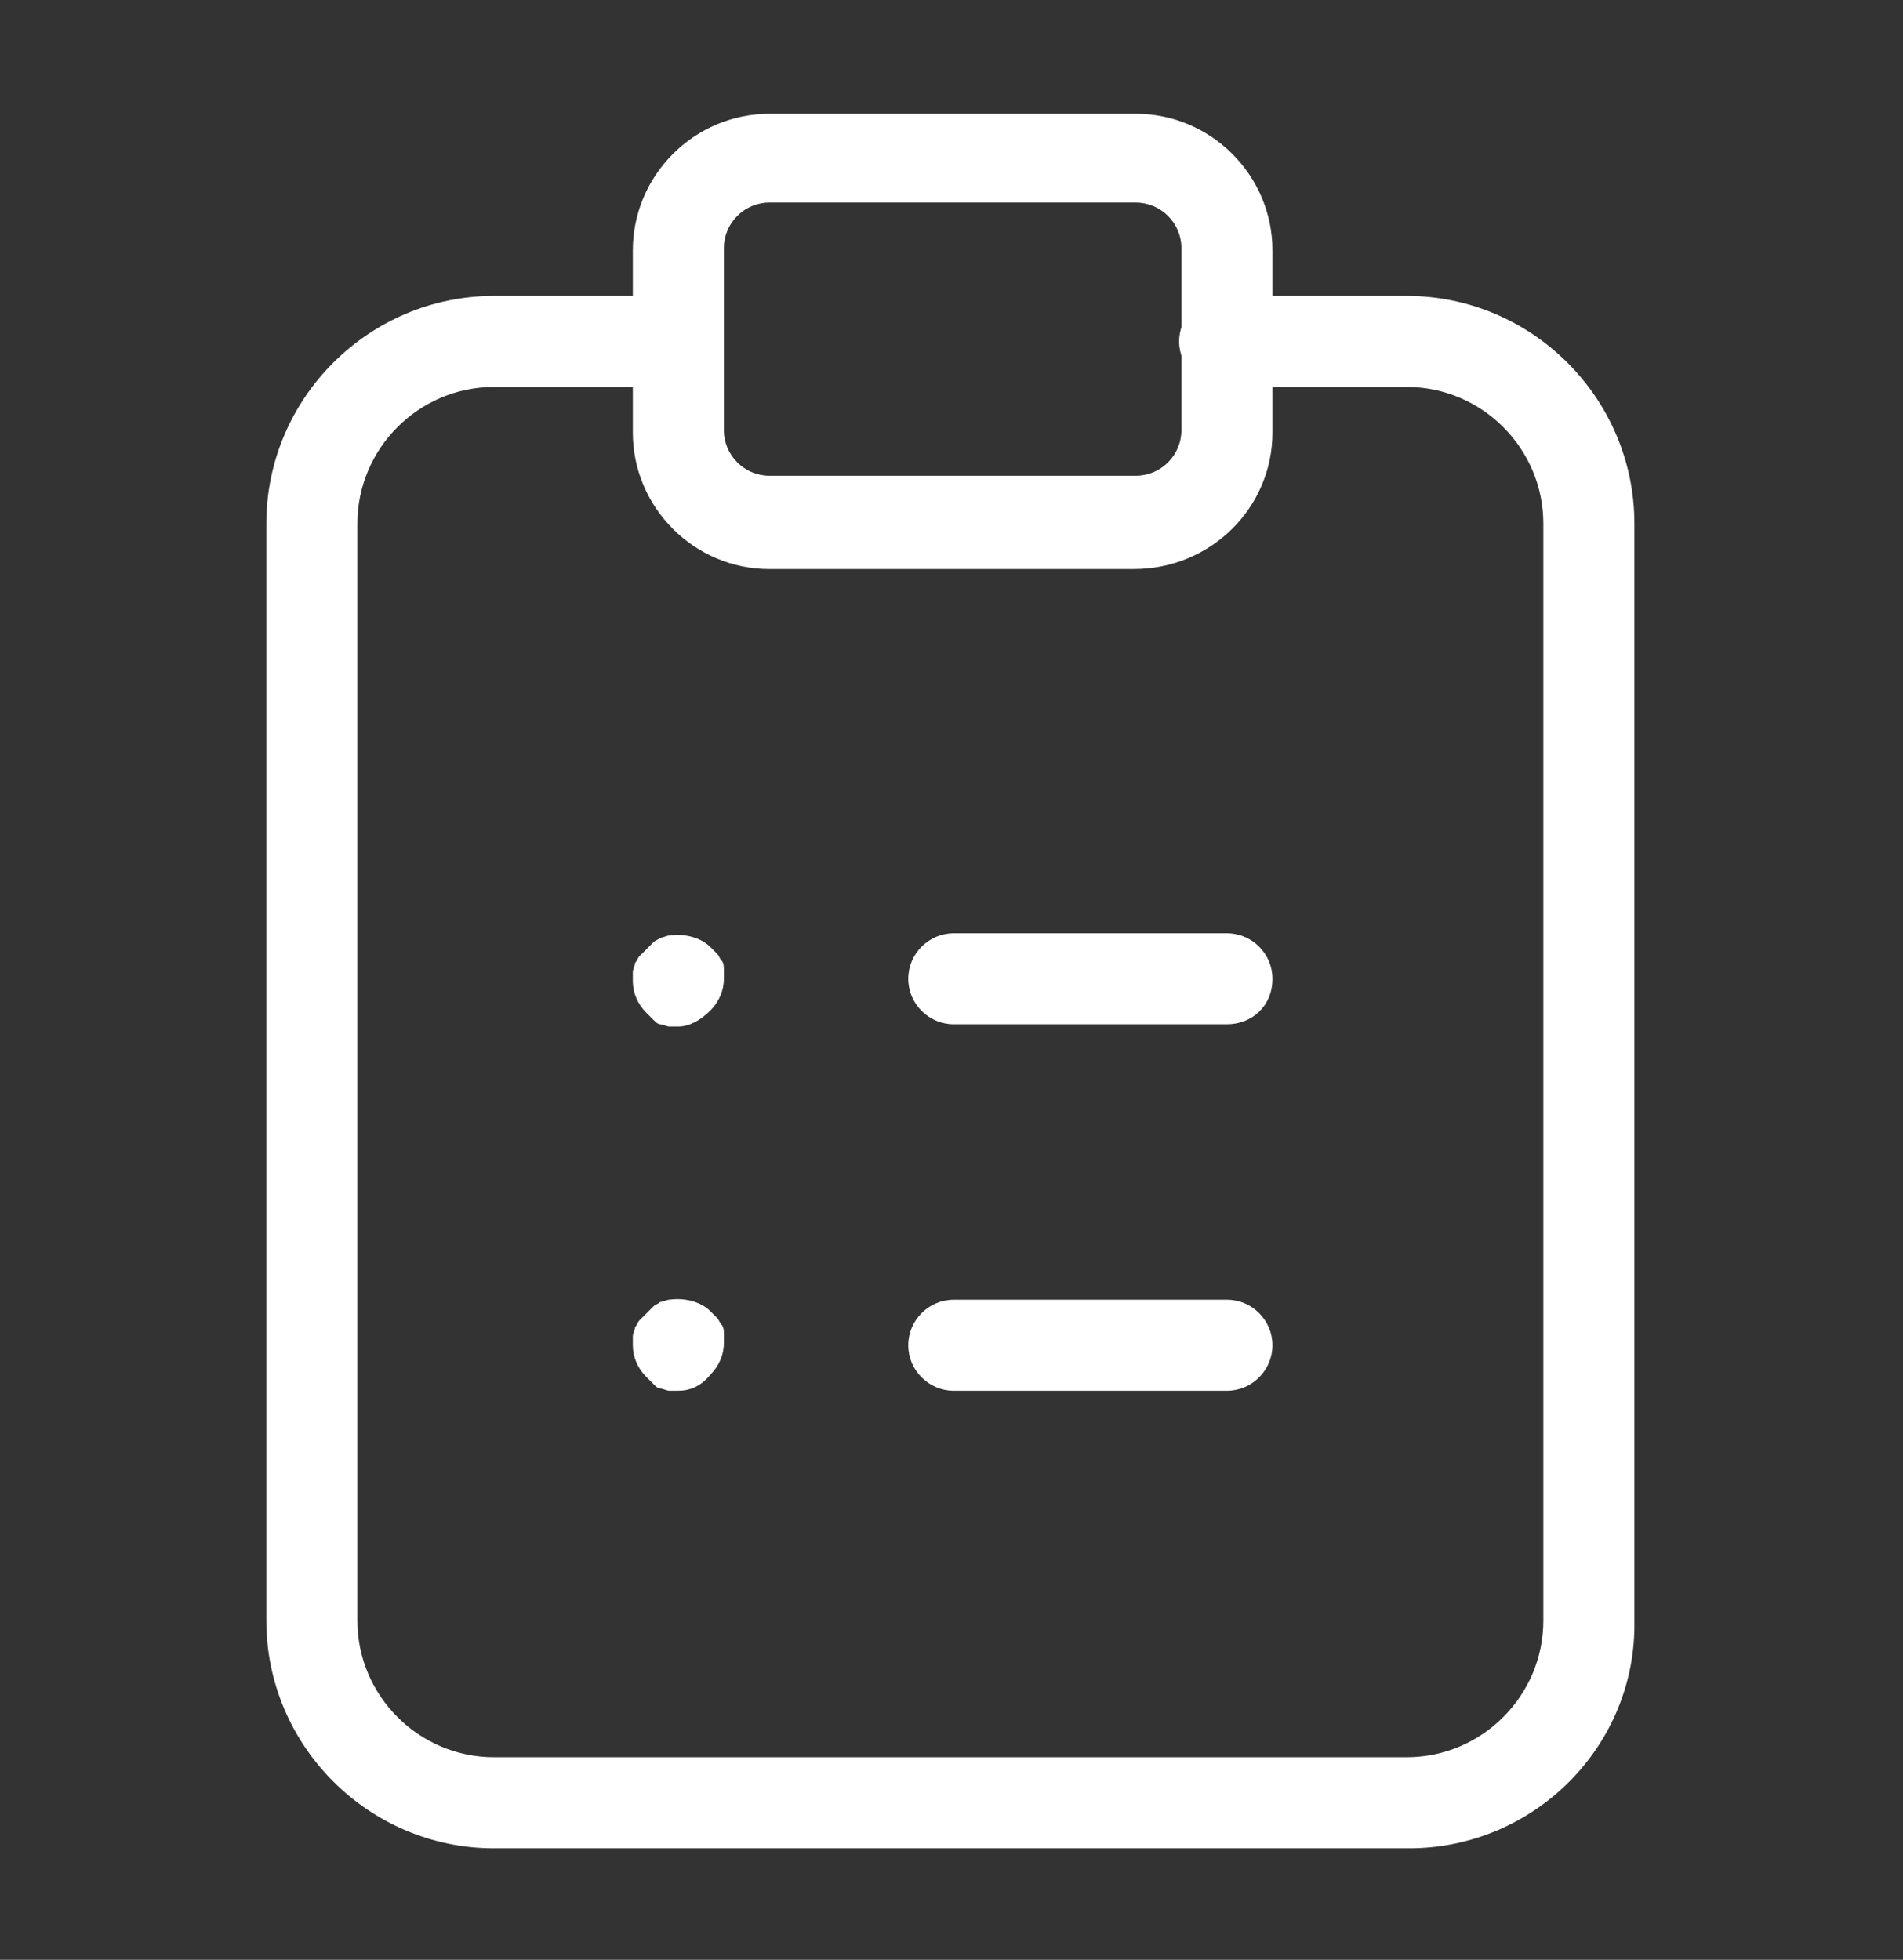 <?xml version="1.0" encoding="UTF-8"?>
<!-- Generator: Adobe Illustrator 27.6.1, SVG Export Plug-In . SVG Version: 6.00 Build 0)  -->
<svg xmlns="http://www.w3.org/2000/svg" xmlns:xlink="http://www.w3.org/1999/xlink" version="1.1" id="Layer_1" x="0px" y="0px" viewBox="0 0 83.6 86.1" style="enable-background:new 0 0 83.6 86.1;" xml:space="preserve">
<rect x="0" y="0" width="83.6" height="86.1" fill="#333333" stroke="none"/>
<style type="text/css">
	.st0{fill:#FFFFFF;}
</style>
<g id="Clipboard_x2C__Checklist_00000139989833877430841390000000383301415743650489_">
	<g>
		<path class="st0" d="M61.9,81.2H21.7c-5.5,0-10-4.5-10-10V23c0-5.5,4.5-10,10-10h8c1.1,0,2,0.9,2,2s-0.9,2-2,2h-8    c-3.3,0-6,2.7-6,6v48.2c0,3.3,2.7,6,6,6h40.1c3.3,0,6-2.7,6-6V23c0-3.3-2.7-6-6-6h-8c-1.1,0-2-0.9-2-2s0.9-2,2-2h8    c5.5,0,10,4.5,10,10v48.2C71.9,76.7,67.4,81.2,61.9,81.2z"></path>
		<path class="st0" d="M49.8,25H33.8c-3.3,0-6-2.7-6-6v-8c0-3.3,2.7-6,6-6h16.1c3.3,0,6,2.7,6,6v8C55.9,22.3,53.2,25,49.8,25z     M33.8,8.9c-1.1,0-2,0.9-2,2v8c0,1.1,0.9,2,2,2h16.1c1.1,0,2-0.9,2-2v-8c0-1.1-0.9-2-2-2H33.8z"></path>
	</g>
	<g>
		<path class="st0" d="M53.9,61.1h-12c-1.1,0-2-0.9-2-2c0-1.1,0.9-2,2-2h12c1.1,0,2,0.9,2,2C55.9,60.2,55,61.1,53.9,61.1z"></path>
		<path class="st0" d="M29.8,61.1c-0.1,0-0.3,0-0.4,0c-0.1,0-0.3-0.1-0.4-0.1c-0.1,0-0.2-0.1-0.3-0.2c-0.1-0.1-0.2-0.2-0.3-0.3    c-0.4-0.4-0.6-0.9-0.6-1.4c0-0.1,0-0.3,0-0.4c0-0.1,0.1-0.3,0.1-0.4c0.1-0.1,0.1-0.2,0.2-0.3c0.1-0.1,0.2-0.2,0.3-0.3    c0.1-0.1,0.2-0.2,0.3-0.3c0.1-0.1,0.2-0.1,0.3-0.2c0.1,0,0.3-0.1,0.4-0.1c0.7-0.1,1.4,0.1,1.8,0.5c0.1,0.1,0.2,0.2,0.3,0.3    c0.1,0.1,0.1,0.2,0.2,0.3c0.1,0.1,0.1,0.3,0.1,0.4c0,0.1,0,0.3,0,0.4c0,0.5-0.2,1-0.6,1.4C30.8,60.9,30.3,61.1,29.8,61.1z"></path>
		<path class="st0" d="M53.9,45h-12c-1.1,0-2-0.9-2-2c0-1.1,0.9-2,2-2h12c1.1,0,2,0.9,2,2C55.9,44.2,55,45,53.9,45z"></path>
		<path class="st0" d="M29.8,45.1c-0.1,0-0.3,0-0.4,0c-0.1,0-0.3-0.1-0.4-0.1c-0.1,0-0.2-0.1-0.3-0.2c-0.1-0.1-0.2-0.2-0.3-0.3    c-0.4-0.4-0.6-0.9-0.6-1.4c0-0.1,0-0.3,0-0.4c0-0.1,0.1-0.3,0.1-0.4c0.1-0.1,0.1-0.2,0.2-0.3c0.1-0.1,0.2-0.2,0.3-0.3    c0.1-0.1,0.2-0.2,0.3-0.3c0.1-0.1,0.2-0.1,0.3-0.2c0.1,0,0.3-0.1,0.4-0.1c0.7-0.1,1.4,0.1,1.8,0.5c0.1,0.1,0.2,0.2,0.3,0.3    c0.1,0.1,0.1,0.2,0.2,0.3c0.1,0.1,0.1,0.3,0.1,0.4c0,0.1,0,0.3,0,0.4c0,0.5-0.2,1-0.6,1.4C30.8,44.8,30.3,45.1,29.8,45.1z"></path>
	</g>
</g>
</svg>

